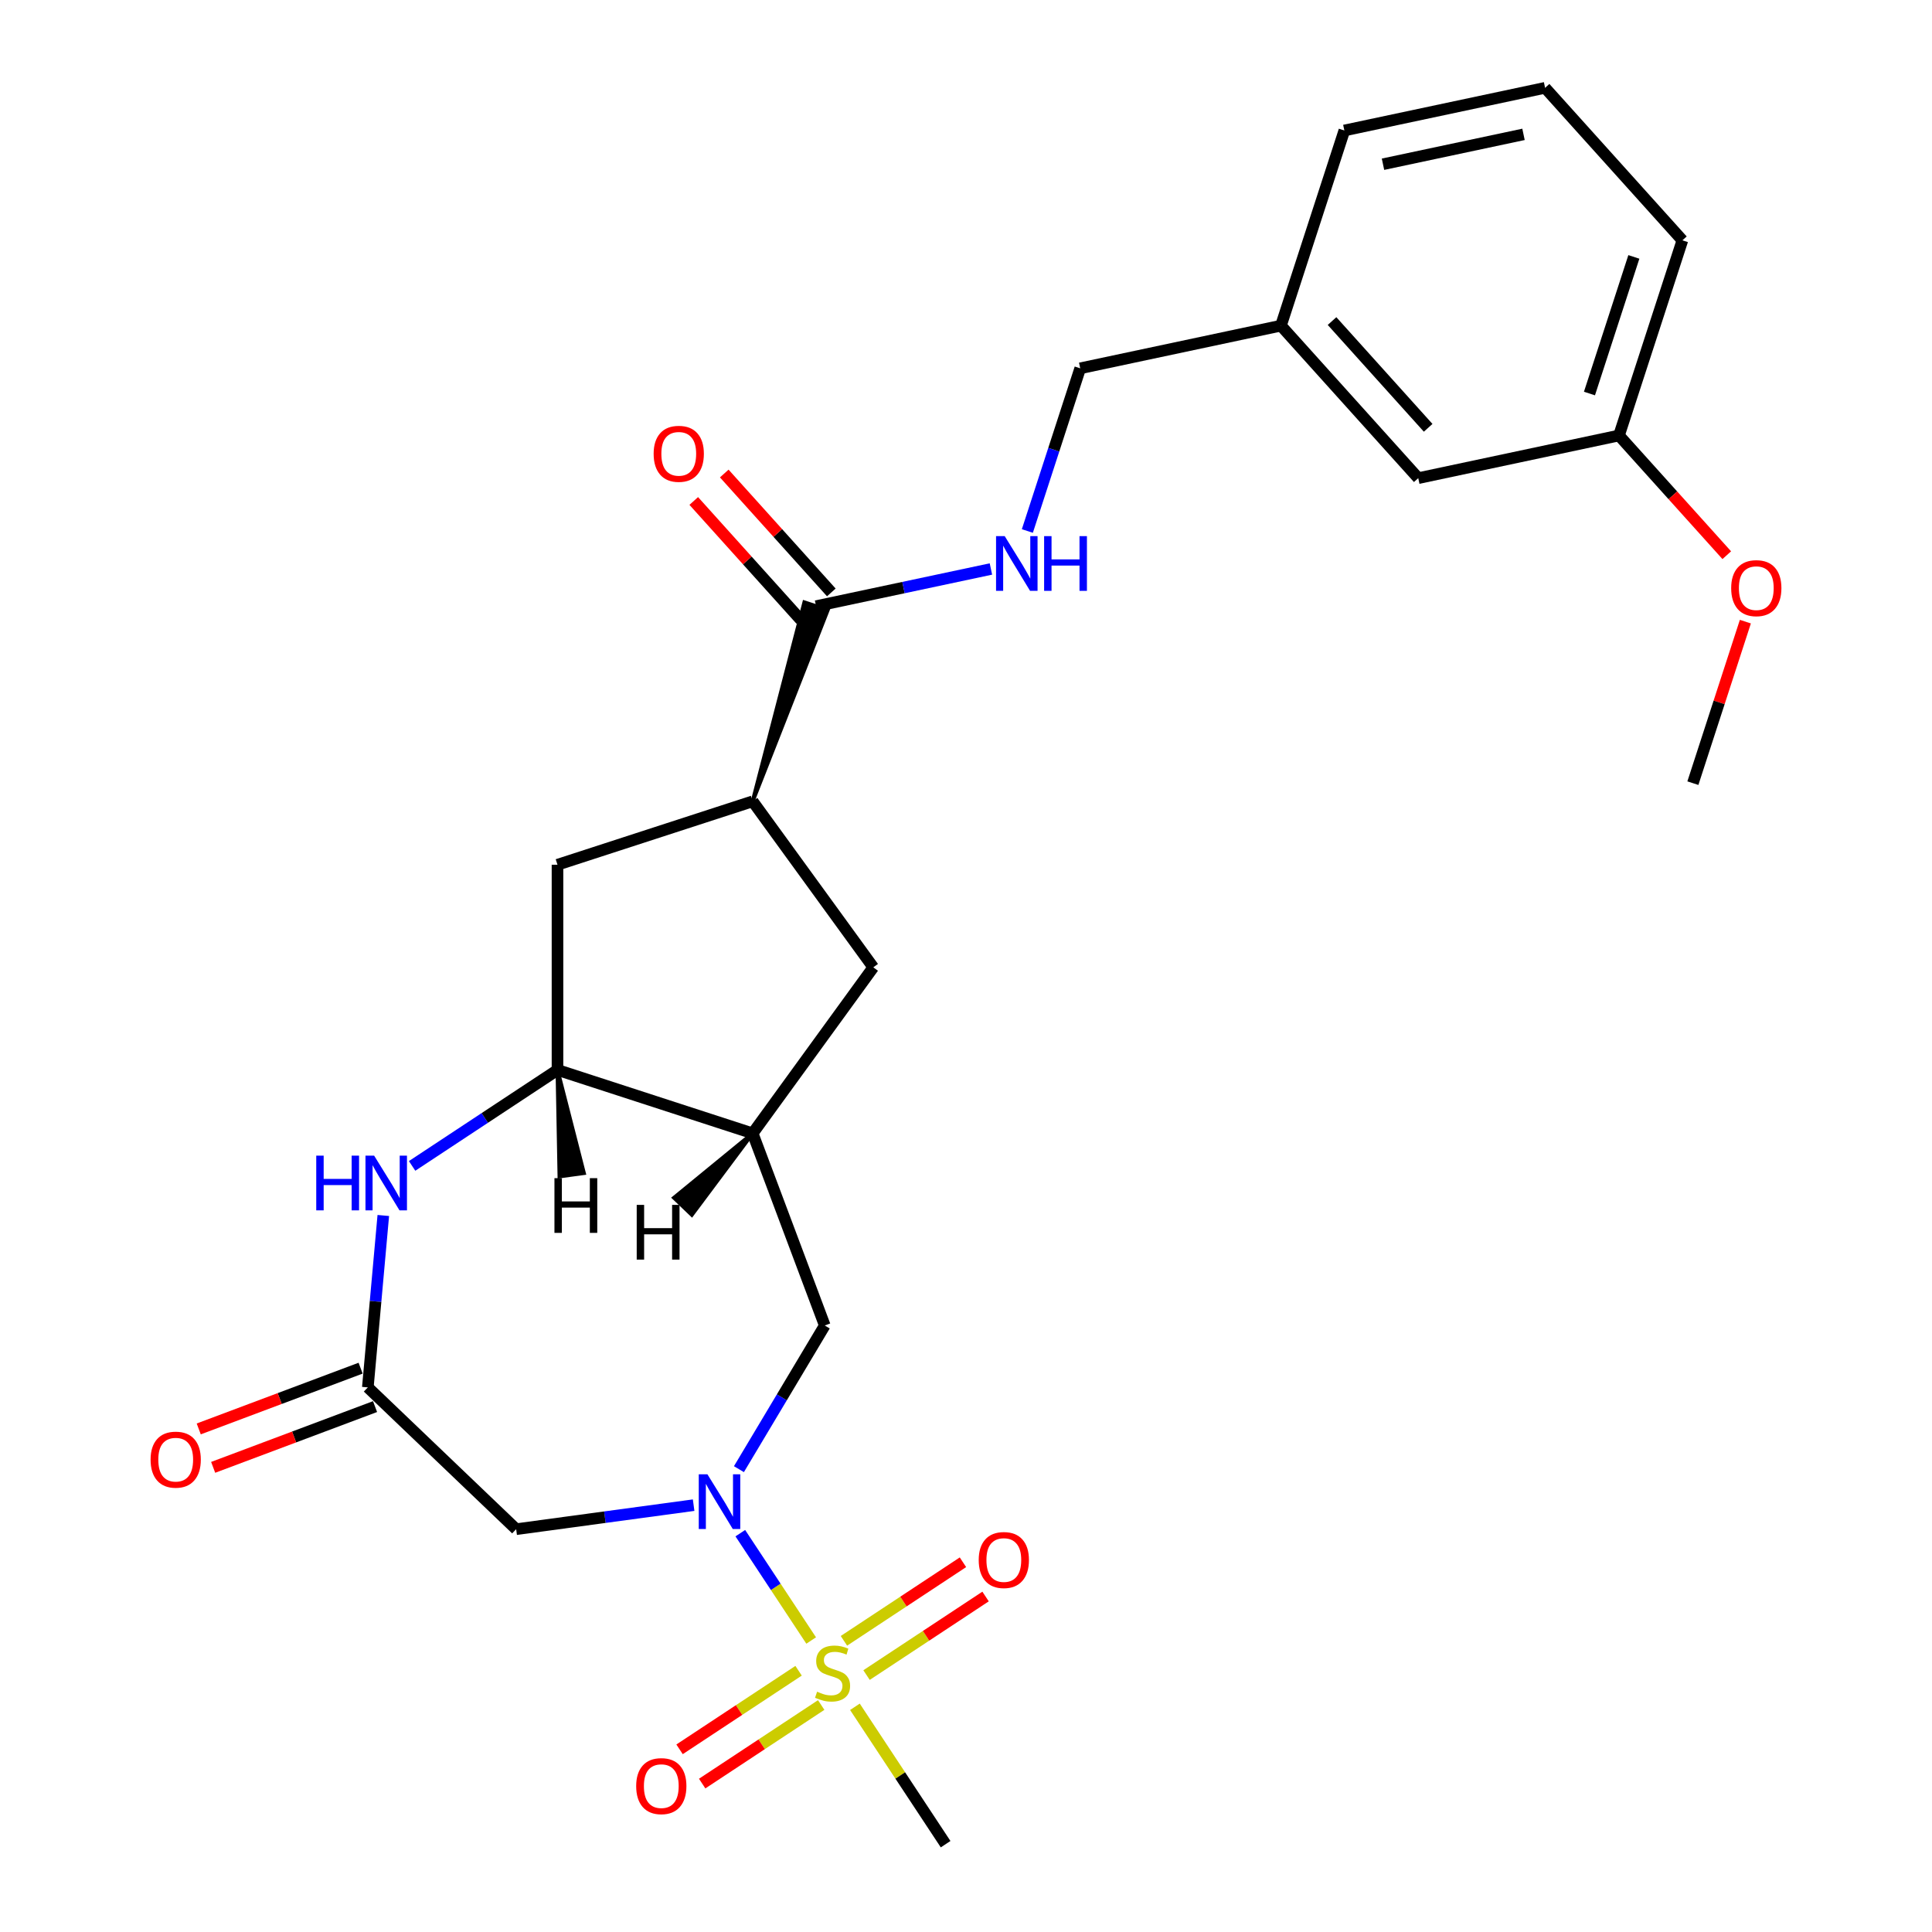 <?xml version='1.0' encoding='iso-8859-1'?>
<svg version='1.1' baseProfile='full'
              xmlns='http://www.w3.org/2000/svg'
                      xmlns:rdkit='http://www.rdkit.org/xml'
                      xmlns:xlink='http://www.w3.org/1999/xlink'
                  xml:space='preserve'
width='1000px' height='1000px' viewBox='0 0 1000 1000'>
<!-- END OF HEADER -->
<rect style='opacity:1.0;fill:#FFFFFF;stroke:none' width='1000' height='1000' x='0' y='0'> </rect>
<path class='bond-0' d='M 419.859,849.124 L 401.523,821.345' style='fill:none;fill-rule:evenodd;stroke:#CCCC00;stroke-width:6px;stroke-linecap:butt;stroke-linejoin:miter;stroke-opacity:1' />
<path class='bond-0' d='M 401.523,821.345 L 383.186,793.566' style='fill:none;fill-rule:evenodd;stroke:#0000FF;stroke-width:6px;stroke-linecap:butt;stroke-linejoin:miter;stroke-opacity:1' />
<path class='bond-12' d='M 448.52,867.017 L 479.323,846.684' style='fill:none;fill-rule:evenodd;stroke:#CCCC00;stroke-width:6px;stroke-linecap:butt;stroke-linejoin:miter;stroke-opacity:1' />
<path class='bond-12' d='M 479.323,846.684 L 510.127,826.351' style='fill:none;fill-rule:evenodd;stroke:#FF0000;stroke-width:6px;stroke-linecap:butt;stroke-linejoin:miter;stroke-opacity:1' />
<path class='bond-12' d='M 436.817,849.288 L 467.62,828.955' style='fill:none;fill-rule:evenodd;stroke:#CCCC00;stroke-width:6px;stroke-linecap:butt;stroke-linejoin:miter;stroke-opacity:1' />
<path class='bond-12' d='M 467.62,828.955 L 498.424,808.622' style='fill:none;fill-rule:evenodd;stroke:#FF0000;stroke-width:6px;stroke-linecap:butt;stroke-linejoin:miter;stroke-opacity:1' />
<path class='bond-13' d='M 413.346,864.781 L 382.542,885.114' style='fill:none;fill-rule:evenodd;stroke:#CCCC00;stroke-width:6px;stroke-linecap:butt;stroke-linejoin:miter;stroke-opacity:1' />
<path class='bond-13' d='M 382.542,885.114 L 351.739,905.447' style='fill:none;fill-rule:evenodd;stroke:#FF0000;stroke-width:6px;stroke-linecap:butt;stroke-linejoin:miter;stroke-opacity:1' />
<path class='bond-13' d='M 425.049,882.51 L 394.245,902.843' style='fill:none;fill-rule:evenodd;stroke:#CCCC00;stroke-width:6px;stroke-linecap:butt;stroke-linejoin:miter;stroke-opacity:1' />
<path class='bond-13' d='M 394.245,902.843 L 363.442,923.177' style='fill:none;fill-rule:evenodd;stroke:#FF0000;stroke-width:6px;stroke-linecap:butt;stroke-linejoin:miter;stroke-opacity:1' />
<path class='bond-16' d='M 442.508,883.435 L 465.978,918.99' style='fill:none;fill-rule:evenodd;stroke:#CCCC00;stroke-width:6px;stroke-linecap:butt;stroke-linejoin:miter;stroke-opacity:1' />
<path class='bond-16' d='M 465.978,918.99 L 489.448,954.545' style='fill:none;fill-rule:evenodd;stroke:#000000;stroke-width:6px;stroke-linecap:butt;stroke-linejoin:miter;stroke-opacity:1' />
<path class='bond-2' d='M 359.022,779.067 L 313.092,785.289' style='fill:none;fill-rule:evenodd;stroke:#0000FF;stroke-width:6px;stroke-linecap:butt;stroke-linejoin:miter;stroke-opacity:1' />
<path class='bond-2' d='M 313.092,785.289 L 267.162,791.511' style='fill:none;fill-rule:evenodd;stroke:#000000;stroke-width:6px;stroke-linecap:butt;stroke-linejoin:miter;stroke-opacity:1' />
<path class='bond-6' d='M 382.465,760.437 L 404.681,723.254' style='fill:none;fill-rule:evenodd;stroke:#0000FF;stroke-width:6px;stroke-linecap:butt;stroke-linejoin:miter;stroke-opacity:1' />
<path class='bond-6' d='M 404.681,723.254 L 426.897,686.071' style='fill:none;fill-rule:evenodd;stroke:#000000;stroke-width:6px;stroke-linecap:butt;stroke-linejoin:miter;stroke-opacity:1' />
<path class='bond-1' d='M 198.396,629.133 L 194.392,673.621' style='fill:none;fill-rule:evenodd;stroke:#0000FF;stroke-width:6px;stroke-linecap:butt;stroke-linejoin:miter;stroke-opacity:1' />
<path class='bond-1' d='M 194.392,673.621 L 190.388,718.108' style='fill:none;fill-rule:evenodd;stroke:#000000;stroke-width:6px;stroke-linecap:butt;stroke-linejoin:miter;stroke-opacity:1' />
<path class='bond-26' d='M 213.305,603.476 L 250.93,578.639' style='fill:none;fill-rule:evenodd;stroke:#0000FF;stroke-width:6px;stroke-linecap:butt;stroke-linejoin:miter;stroke-opacity:1' />
<path class='bond-26' d='M 250.93,578.639 L 288.556,553.803' style='fill:none;fill-rule:evenodd;stroke:#000000;stroke-width:6px;stroke-linecap:butt;stroke-linejoin:miter;stroke-opacity:1' />
<path class='bond-3' d='M 267.162,791.511 L 190.388,718.108' style='fill:none;fill-rule:evenodd;stroke:#000000;stroke-width:6px;stroke-linecap:butt;stroke-linejoin:miter;stroke-opacity:1' />
<path class='bond-14' d='M 186.656,708.163 L 144.761,723.887' style='fill:none;fill-rule:evenodd;stroke:#000000;stroke-width:6px;stroke-linecap:butt;stroke-linejoin:miter;stroke-opacity:1' />
<path class='bond-14' d='M 144.761,723.887 L 102.867,739.61' style='fill:none;fill-rule:evenodd;stroke:#FF0000;stroke-width:6px;stroke-linecap:butt;stroke-linejoin:miter;stroke-opacity:1' />
<path class='bond-14' d='M 194.12,728.052 L 152.226,743.776' style='fill:none;fill-rule:evenodd;stroke:#000000;stroke-width:6px;stroke-linecap:butt;stroke-linejoin:miter;stroke-opacity:1' />
<path class='bond-14' d='M 152.226,743.776 L 110.331,759.499' style='fill:none;fill-rule:evenodd;stroke:#FF0000;stroke-width:6px;stroke-linecap:butt;stroke-linejoin:miter;stroke-opacity:1' />
<path class='bond-4' d='M 389.574,586.626 L 426.897,686.071' style='fill:none;fill-rule:evenodd;stroke:#000000;stroke-width:6px;stroke-linecap:butt;stroke-linejoin:miter;stroke-opacity:1' />
<path class='bond-5' d='M 389.574,586.626 L 288.556,553.803' style='fill:none;fill-rule:evenodd;stroke:#000000;stroke-width:6px;stroke-linecap:butt;stroke-linejoin:miter;stroke-opacity:1' />
<path class='bond-9' d='M 389.574,586.626 L 452.008,500.694' style='fill:none;fill-rule:evenodd;stroke:#000000;stroke-width:6px;stroke-linecap:butt;stroke-linejoin:miter;stroke-opacity:1' />
<path class='bond-29' d='M 389.574,586.626 L 348.883,619.964 L 358.096,628.772 Z' style='fill:#000000;fill-rule:evenodd;fill-opacity:1;stroke:#000000;stroke-width:2px;stroke-linecap:butt;stroke-linejoin:miter;stroke-opacity:1;' />
<path class='bond-10' d='M 288.556,553.803 L 288.556,447.586' style='fill:none;fill-rule:evenodd;stroke:#000000;stroke-width:6px;stroke-linecap:butt;stroke-linejoin:miter;stroke-opacity:1' />
<path class='bond-30' d='M 288.556,553.803 L 289.588,608.899 L 302.218,607.188 Z' style='fill:#000000;fill-rule:evenodd;fill-opacity:1;stroke:#000000;stroke-width:2px;stroke-linecap:butt;stroke-linejoin:miter;stroke-opacity:1;' />
<path class='bond-7' d='M 389.574,414.763 L 428.459,315.713 L 416.336,311.774 Z' style='fill:#000000;fill-rule:evenodd;fill-opacity:1;stroke:#000000;stroke-width:2px;stroke-linecap:butt;stroke-linejoin:miter;stroke-opacity:1;' />
<path class='bond-11' d='M 422.398,313.744 L 467.648,304.125' style='fill:none;fill-rule:evenodd;stroke:#000000;stroke-width:6px;stroke-linecap:butt;stroke-linejoin:miter;stroke-opacity:1' />
<path class='bond-11' d='M 467.648,304.125 L 512.898,294.507' style='fill:none;fill-rule:evenodd;stroke:#0000FF;stroke-width:6px;stroke-linecap:butt;stroke-linejoin:miter;stroke-opacity:1' />
<path class='bond-15' d='M 430.291,306.636 L 402.582,275.863' style='fill:none;fill-rule:evenodd;stroke:#000000;stroke-width:6px;stroke-linecap:butt;stroke-linejoin:miter;stroke-opacity:1' />
<path class='bond-15' d='M 402.582,275.863 L 374.873,245.089' style='fill:none;fill-rule:evenodd;stroke:#FF0000;stroke-width:6px;stroke-linecap:butt;stroke-linejoin:miter;stroke-opacity:1' />
<path class='bond-15' d='M 414.504,320.851 L 386.795,290.077' style='fill:none;fill-rule:evenodd;stroke:#000000;stroke-width:6px;stroke-linecap:butt;stroke-linejoin:miter;stroke-opacity:1' />
<path class='bond-15' d='M 386.795,290.077 L 359.086,259.303' style='fill:none;fill-rule:evenodd;stroke:#FF0000;stroke-width:6px;stroke-linecap:butt;stroke-linejoin:miter;stroke-opacity:1' />
<path class='bond-8' d='M 389.574,414.763 L 452.008,500.694' style='fill:none;fill-rule:evenodd;stroke:#000000;stroke-width:6px;stroke-linecap:butt;stroke-linejoin:miter;stroke-opacity:1' />
<path class='bond-27' d='M 389.574,414.763 L 288.556,447.586' style='fill:none;fill-rule:evenodd;stroke:#000000;stroke-width:6px;stroke-linecap:butt;stroke-linejoin:miter;stroke-opacity:1' />
<path class='bond-17' d='M 531.758,274.844 L 545.437,232.743' style='fill:none;fill-rule:evenodd;stroke:#0000FF;stroke-width:6px;stroke-linecap:butt;stroke-linejoin:miter;stroke-opacity:1' />
<path class='bond-17' d='M 545.437,232.743 L 559.117,190.641' style='fill:none;fill-rule:evenodd;stroke:#000000;stroke-width:6px;stroke-linecap:butt;stroke-linejoin:miter;stroke-opacity:1' />
<path class='bond-19' d='M 559.117,190.641 L 663.013,168.557' style='fill:none;fill-rule:evenodd;stroke:#000000;stroke-width:6px;stroke-linecap:butt;stroke-linejoin:miter;stroke-opacity:1' />
<path class='bond-18' d='M 734.087,247.492 L 663.013,168.557' style='fill:none;fill-rule:evenodd;stroke:#000000;stroke-width:6px;stroke-linecap:butt;stroke-linejoin:miter;stroke-opacity:1' />
<path class='bond-18' d='M 739.213,221.437 L 689.461,166.183' style='fill:none;fill-rule:evenodd;stroke:#000000;stroke-width:6px;stroke-linecap:butt;stroke-linejoin:miter;stroke-opacity:1' />
<path class='bond-20' d='M 734.087,247.492 L 837.983,225.408' style='fill:none;fill-rule:evenodd;stroke:#000000;stroke-width:6px;stroke-linecap:butt;stroke-linejoin:miter;stroke-opacity:1' />
<path class='bond-23' d='M 663.013,168.557 L 695.836,67.538' style='fill:none;fill-rule:evenodd;stroke:#000000;stroke-width:6px;stroke-linecap:butt;stroke-linejoin:miter;stroke-opacity:1' />
<path class='bond-21' d='M 837.983,225.408 L 865.877,256.388' style='fill:none;fill-rule:evenodd;stroke:#000000;stroke-width:6px;stroke-linecap:butt;stroke-linejoin:miter;stroke-opacity:1' />
<path class='bond-21' d='M 865.877,256.388 L 893.772,287.368' style='fill:none;fill-rule:evenodd;stroke:#FF0000;stroke-width:6px;stroke-linecap:butt;stroke-linejoin:miter;stroke-opacity:1' />
<path class='bond-28' d='M 837.983,225.408 L 870.806,124.39' style='fill:none;fill-rule:evenodd;stroke:#000000;stroke-width:6px;stroke-linecap:butt;stroke-linejoin:miter;stroke-opacity:1' />
<path class='bond-28' d='M 822.703,203.691 L 845.679,132.978' style='fill:none;fill-rule:evenodd;stroke:#000000;stroke-width:6px;stroke-linecap:butt;stroke-linejoin:miter;stroke-opacity:1' />
<path class='bond-25' d='M 903.398,321.759 L 889.816,363.56' style='fill:none;fill-rule:evenodd;stroke:#FF0000;stroke-width:6px;stroke-linecap:butt;stroke-linejoin:miter;stroke-opacity:1' />
<path class='bond-25' d='M 889.816,363.56 L 876.233,405.362' style='fill:none;fill-rule:evenodd;stroke:#000000;stroke-width:6px;stroke-linecap:butt;stroke-linejoin:miter;stroke-opacity:1' />
<path class='bond-22' d='M 799.733,45.455 L 695.836,67.538' style='fill:none;fill-rule:evenodd;stroke:#000000;stroke-width:6px;stroke-linecap:butt;stroke-linejoin:miter;stroke-opacity:1' />
<path class='bond-22' d='M 788.565,69.546 L 715.838,85.005' style='fill:none;fill-rule:evenodd;stroke:#000000;stroke-width:6px;stroke-linecap:butt;stroke-linejoin:miter;stroke-opacity:1' />
<path class='bond-24' d='M 799.733,45.455 L 870.806,124.39' style='fill:none;fill-rule:evenodd;stroke:#000000;stroke-width:6px;stroke-linecap:butt;stroke-linejoin:miter;stroke-opacity:1' />
<path  class='atom-0' d='M 422.933 875.619
Q 423.253 875.739, 424.573 876.299
Q 425.893 876.859, 427.333 877.219
Q 428.813 877.539, 430.253 877.539
Q 432.933 877.539, 434.493 876.259
Q 436.053 874.939, 436.053 872.659
Q 436.053 871.099, 435.253 870.139
Q 434.493 869.179, 433.293 868.659
Q 432.093 868.139, 430.093 867.539
Q 427.573 866.779, 426.053 866.059
Q 424.573 865.339, 423.493 863.819
Q 422.453 862.299, 422.453 859.739
Q 422.453 856.179, 424.853 853.979
Q 427.293 851.779, 432.093 851.779
Q 435.373 851.779, 439.093 853.339
L 438.173 856.419
Q 434.773 855.019, 432.213 855.019
Q 429.453 855.019, 427.933 856.179
Q 426.413 857.299, 426.453 859.259
Q 426.453 860.779, 427.213 861.699
Q 428.013 862.619, 429.133 863.139
Q 430.293 863.659, 432.213 864.259
Q 434.773 865.059, 436.293 865.859
Q 437.813 866.659, 438.893 868.299
Q 440.013 869.899, 440.013 872.659
Q 440.013 876.579, 437.373 878.699
Q 434.773 880.779, 430.413 880.779
Q 427.893 880.779, 425.973 880.219
Q 424.093 879.699, 421.853 878.779
L 422.933 875.619
' fill='#CCCC00'/>
<path  class='atom-1' d='M 366.158 763.093
L 375.438 778.093
Q 376.358 779.573, 377.838 782.253
Q 379.318 784.933, 379.398 785.093
L 379.398 763.093
L 383.158 763.093
L 383.158 791.413
L 379.278 791.413
L 369.318 775.013
Q 368.158 773.093, 366.918 770.893
Q 365.718 768.693, 365.358 768.013
L 365.358 791.413
L 361.678 791.413
L 361.678 763.093
L 366.158 763.093
' fill='#0000FF'/>
<path  class='atom-2' d='M 163.689 598.158
L 167.529 598.158
L 167.529 610.198
L 182.009 610.198
L 182.009 598.158
L 185.849 598.158
L 185.849 626.478
L 182.009 626.478
L 182.009 613.398
L 167.529 613.398
L 167.529 626.478
L 163.689 626.478
L 163.689 598.158
' fill='#0000FF'/>
<path  class='atom-2' d='M 193.649 598.158
L 202.929 613.158
Q 203.849 614.638, 205.329 617.318
Q 206.809 619.998, 206.889 620.158
L 206.889 598.158
L 210.649 598.158
L 210.649 626.478
L 206.769 626.478
L 196.809 610.078
Q 195.649 608.158, 194.409 605.958
Q 193.209 603.758, 192.849 603.078
L 192.849 626.478
L 189.169 626.478
L 189.169 598.158
L 193.649 598.158
' fill='#0000FF'/>
<path  class='atom-12' d='M 520.034 277.5
L 529.314 292.5
Q 530.234 293.98, 531.714 296.66
Q 533.194 299.34, 533.274 299.5
L 533.274 277.5
L 537.034 277.5
L 537.034 305.82
L 533.154 305.82
L 523.194 289.42
Q 522.034 287.5, 520.794 285.3
Q 519.594 283.1, 519.234 282.42
L 519.234 305.82
L 515.554 305.82
L 515.554 277.5
L 520.034 277.5
' fill='#0000FF'/>
<path  class='atom-12' d='M 540.434 277.5
L 544.274 277.5
L 544.274 289.54
L 558.754 289.54
L 558.754 277.5
L 562.594 277.5
L 562.594 305.82
L 558.754 305.82
L 558.754 292.74
L 544.274 292.74
L 544.274 305.82
L 540.434 305.82
L 540.434 277.5
' fill='#0000FF'/>
<path  class='atom-13' d='M 506.579 807.464
Q 506.579 800.664, 509.939 796.864
Q 513.299 793.064, 519.579 793.064
Q 525.859 793.064, 529.219 796.864
Q 532.579 800.664, 532.579 807.464
Q 532.579 814.344, 529.179 818.264
Q 525.779 822.144, 519.579 822.144
Q 513.339 822.144, 509.939 818.264
Q 506.579 814.384, 506.579 807.464
M 519.579 818.944
Q 523.899 818.944, 526.219 816.064
Q 528.579 813.144, 528.579 807.464
Q 528.579 801.904, 526.219 799.104
Q 523.899 796.264, 519.579 796.264
Q 515.259 796.264, 512.899 799.064
Q 510.579 801.864, 510.579 807.464
Q 510.579 813.184, 512.899 816.064
Q 515.259 818.944, 519.579 818.944
' fill='#FF0000'/>
<path  class='atom-14' d='M 329.286 924.494
Q 329.286 917.694, 332.646 913.894
Q 336.006 910.094, 342.286 910.094
Q 348.566 910.094, 351.926 913.894
Q 355.286 917.694, 355.286 924.494
Q 355.286 931.374, 351.886 935.294
Q 348.486 939.174, 342.286 939.174
Q 336.046 939.174, 332.646 935.294
Q 329.286 931.414, 329.286 924.494
M 342.286 935.974
Q 346.606 935.974, 348.926 933.094
Q 351.286 930.174, 351.286 924.494
Q 351.286 918.934, 348.926 916.134
Q 346.606 913.294, 342.286 913.294
Q 337.966 913.294, 335.606 916.094
Q 333.286 918.894, 333.286 924.494
Q 333.286 930.214, 335.606 933.094
Q 337.966 935.974, 342.286 935.974
' fill='#FF0000'/>
<path  class='atom-15' d='M 77.944 755.51
Q 77.944 748.71, 81.304 744.91
Q 84.664 741.11, 90.944 741.11
Q 97.224 741.11, 100.584 744.91
Q 103.944 748.71, 103.944 755.51
Q 103.944 762.39, 100.544 766.31
Q 97.144 770.19, 90.944 770.19
Q 84.704 770.19, 81.304 766.31
Q 77.944 762.43, 77.944 755.51
M 90.944 766.99
Q 95.264 766.99, 97.584 764.11
Q 99.944 761.19, 99.944 755.51
Q 99.944 749.95, 97.584 747.15
Q 95.264 744.31, 90.944 744.31
Q 86.624 744.31, 84.264 747.11
Q 81.944 749.91, 81.944 755.51
Q 81.944 761.23, 84.264 764.11
Q 86.624 766.99, 90.944 766.99
' fill='#FF0000'/>
<path  class='atom-16' d='M 338.324 234.889
Q 338.324 228.089, 341.684 224.289
Q 345.044 220.489, 351.324 220.489
Q 357.604 220.489, 360.964 224.289
Q 364.324 228.089, 364.324 234.889
Q 364.324 241.769, 360.924 245.689
Q 357.524 249.569, 351.324 249.569
Q 345.084 249.569, 341.684 245.689
Q 338.324 241.809, 338.324 234.889
M 351.324 246.369
Q 355.644 246.369, 357.964 243.489
Q 360.324 240.569, 360.324 234.889
Q 360.324 229.329, 357.964 226.529
Q 355.644 223.689, 351.324 223.689
Q 347.004 223.689, 344.644 226.489
Q 342.324 229.289, 342.324 234.889
Q 342.324 240.609, 344.644 243.489
Q 347.004 246.369, 351.324 246.369
' fill='#FF0000'/>
<path  class='atom-22' d='M 896.056 304.423
Q 896.056 297.623, 899.416 293.823
Q 902.776 290.023, 909.056 290.023
Q 915.336 290.023, 918.696 293.823
Q 922.056 297.623, 922.056 304.423
Q 922.056 311.303, 918.656 315.223
Q 915.256 319.103, 909.056 319.103
Q 902.816 319.103, 899.416 315.223
Q 896.056 311.343, 896.056 304.423
M 909.056 315.903
Q 913.376 315.903, 915.696 313.023
Q 918.056 310.103, 918.056 304.423
Q 918.056 298.863, 915.696 296.063
Q 913.376 293.223, 909.056 293.223
Q 904.736 293.223, 902.376 296.023
Q 900.056 298.823, 900.056 304.423
Q 900.056 310.143, 902.376 313.023
Q 904.736 315.903, 909.056 315.903
' fill='#FF0000'/>
<path  class='atom-27' d='M 329.559 623.648
L 333.399 623.648
L 333.399 635.688
L 347.879 635.688
L 347.879 623.648
L 351.719 623.648
L 351.719 651.968
L 347.879 651.968
L 347.879 638.888
L 333.399 638.888
L 333.399 651.968
L 329.559 651.968
L 329.559 623.648
' fill='#000000'/>
<path  class='atom-28' d='M 286.981 609.814
L 290.821 609.814
L 290.821 621.854
L 305.301 621.854
L 305.301 609.814
L 309.141 609.814
L 309.141 638.134
L 305.301 638.134
L 305.301 625.054
L 290.821 625.054
L 290.821 638.134
L 286.981 638.134
L 286.981 609.814
' fill='#000000'/>
</svg>
